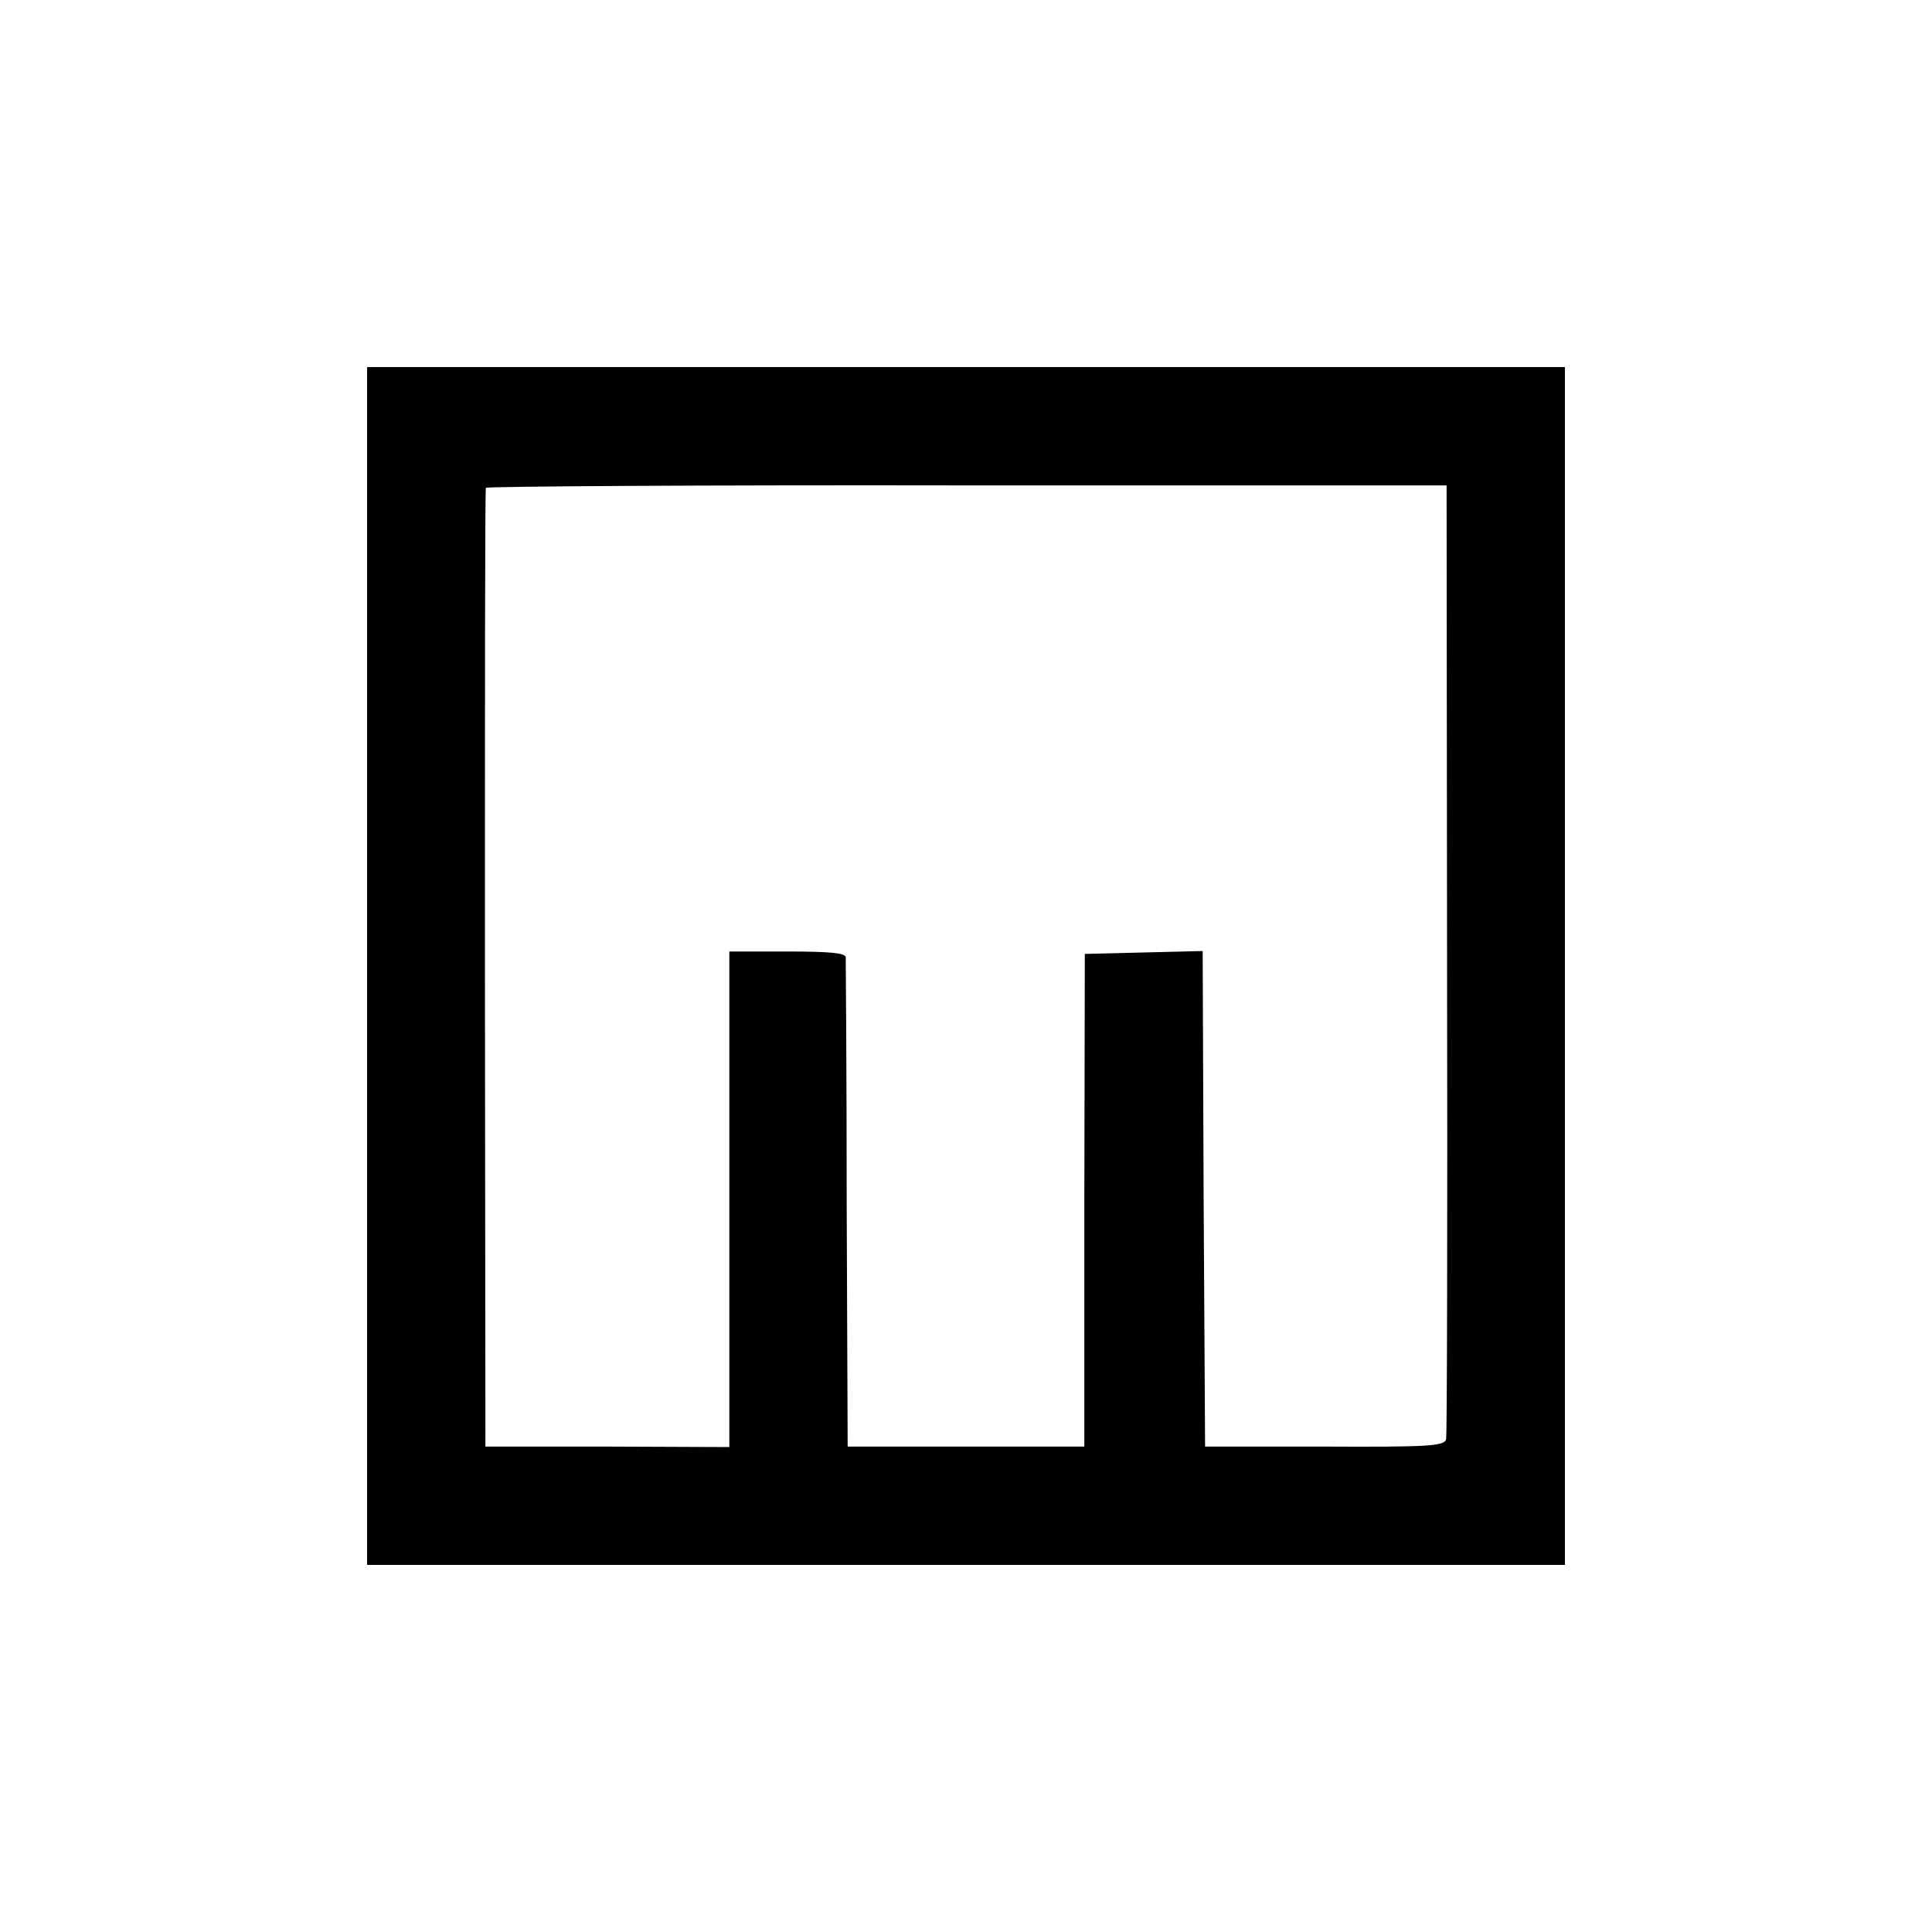 <?xml version="1.0" standalone="no"?>
<!DOCTYPE svg PUBLIC "-//W3C//DTD SVG 20010904//EN"
 "http://www.w3.org/TR/2001/REC-SVG-20010904/DTD/svg10.dtd">
<svg version="1.0" xmlns="http://www.w3.org/2000/svg"
 width="400pt" height="400pt" viewBox="0 0 400 400"
 preserveAspectRatio="xMidYMid meet">
<g transform="translate(0,400) scale(0.1,-0.1)"
fill="#000000" stroke="none">
<path d="M760 2000 l0 -1240 1240 0 1240 0 0 1240 0 1240 -1240 0 -1240 0 0
-1240z m2236 15 c1 -539 0 -987 -2 -995 -4 -14 -37 -16 -252 -15 l-247 0 -3
513 -2 513 -122 -3 -122 -3 -1 -510 0 -510 -245 0 -245 0 -2 500 c0 275 -2
506 -2 513 -1 9 -32 12 -121 12 l-120 0 0 -513 0 -513 -252 1 -253 0 -1 990
c0 545 0 992 2 995 1 3 450 6 996 5 l993 0 1 -980z"/>
</g>
</svg>
